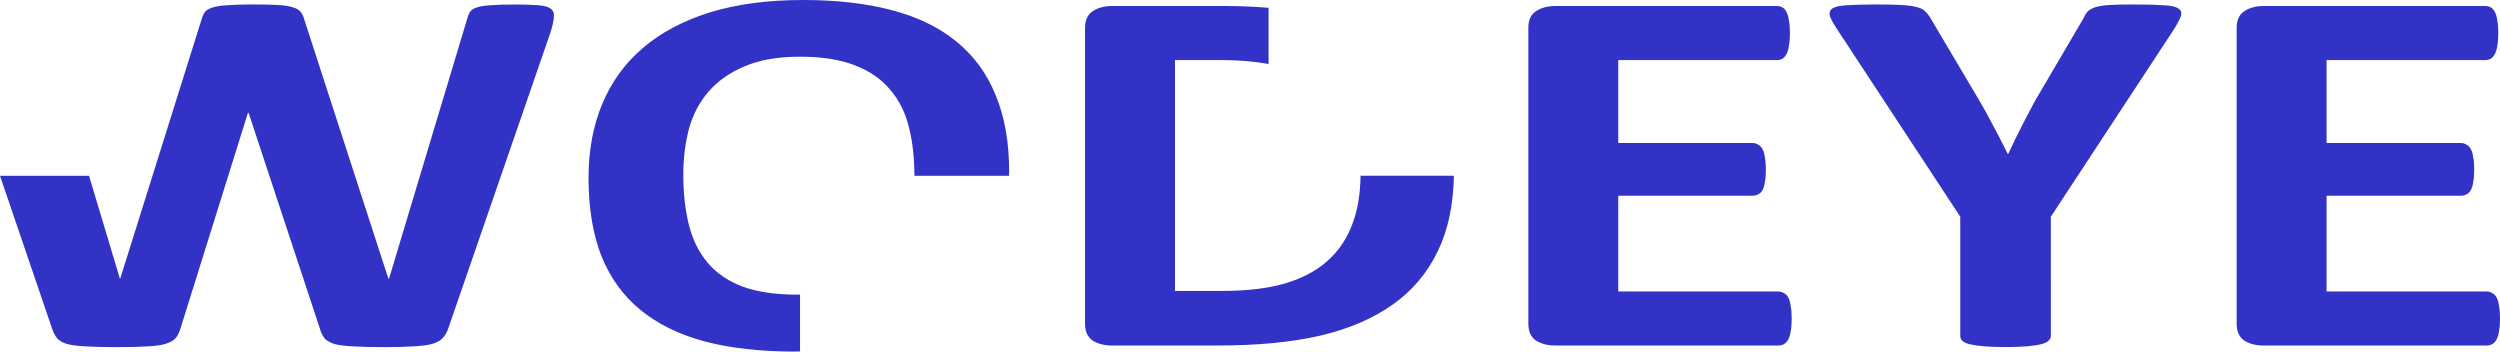 <?xml version="1.0" encoding="UTF-8" standalone="no"?>
<!-- Created with Inkscape (http://www.inkscape.org/) -->

<svg
   width="256"
   height="36"
   viewBox="0 0 67.733 9.525"
   version="1.1"
   id="svg1"
   inkscape:version="1.4 (86a8ad7, 2024-10-11)"
   sodipodi:docname="wodeye_logo_cut.svg"
   xmlns:inkscape="http://www.inkscape.org/namespaces/inkscape"
   xmlns:sodipodi="http://sodipodi.sourceforge.net/DTD/sodipodi-0.dtd"
   xmlns="http://www.w3.org/2000/svg"
   xmlns:svg="http://www.w3.org/2000/svg">
  <sodipodi:namedview
     id="namedview1"
     pagecolor="#ffffff"
     bordercolor="#666666"
     borderopacity="1.0"
     inkscape:showpageshadow="2"
     inkscape:pageopacity="0.0"
     inkscape:pagecheckerboard="0"
     inkscape:deskcolor="#d1d1d1"
     inkscape:document-units="px"
     showgrid="true"
     inkscape:zoom="1.5122694"
     inkscape:cx="11.241383"
     inkscape:cy="13.555786"
     inkscape:window-width="2560"
     inkscape:window-height="1334"
     inkscape:window-x="-11"
     inkscape:window-y="-11"
     inkscape:window-maximized="1"
     inkscape:current-layer="svg1"
     showguides="false">
    <sodipodi:guide
       position="-61.422,159.772"
       orientation="1,0"
       id="guide7"
       inkscape:locked="false" />
  </sodipodi:namedview>
  <defs
     id="defs1">
    <rect
       x="103.803"
       y="69.202"
       width="212.281"
       height="72.475"
       id="rect1" />
    <rect
       x="84.164"
       y="199.189"
       width="183.291"
       height="110.816"
       id="rect6" />
    <rect
       x="92.907"
       y="134.897"
       width="110.099"
       height="64.803"
       id="rect2" />
    <rect
       x="238.466"
       y="91.178"
       width="57.045"
       height="97.724"
       id="rect60" />
    <linearGradient
       id="swatch21">
      <stop
         style="stop-color:#00f0d2;stop-opacity:1;"
         offset="0"
         id="stop22" />
    </linearGradient>
    <linearGradient
       id="swatch10"
       inkscape:swatch="solid">
      <stop
         style="stop-color:#ffffff;stop-opacity:1;"
         offset="0"
         id="stop11" />
    </linearGradient>
    <rect
       x="256.796"
       y="167.353"
       width="104.307"
       height="42.543"
       id="rect9" />
    <rect
       x="61.508"
       y="111.227"
       width="184.524"
       height="84.573"
       id="rect8" />
    <rect
       x="61.508"
       y="111.227"
       width="184.524"
       height="84.573"
       id="rect8-7" />
    <rect
       x="61.508"
       y="111.227"
       width="184.524"
       height="84.573"
       id="rect8-7-3" />
    <rect
       x="61.508"
       y="111.227"
       width="184.524"
       height="84.573"
       id="rect8-79" />
    <rect
       x="61.508"
       y="111.227"
       width="184.524"
       height="84.573"
       id="rect8-4" />
    <rect
       x="61.508"
       y="111.227"
       width="184.524"
       height="84.573"
       id="rect8-8" />
    <rect
       x="61.508"
       y="111.227"
       width="184.524"
       height="84.573"
       id="rect8-0" />
    <rect
       x="61.508"
       y="111.227"
       width="184.524"
       height="84.573"
       id="rect8-3" />
    <rect
       x="61.508"
       y="111.227"
       width="184.524"
       height="84.573"
       id="rect8-3-7" />
    <rect
       x="61.508"
       y="111.227"
       width="184.524"
       height="84.573"
       id="rect8-3-0" />
  </defs>
  <path
     id="text1"
     style="font-stretch:condensed;font-size:29.333px;line-height:1.25;font-family:'Agency FB';-inkscape-font-specification:'Agency FB Condensed';font-variant-ligatures:none;direction:rtl;text-orientation:sideways;white-space:pre;shape-inside:url(#rect1);fill:#3232c7;fill-opacity:1;stroke-width:0.265"
     d="m 21.759,2e-6 c -0.955,0 -1.795,0.111 -2.521,0.334 -0.719,0.223 -1.324,0.543 -1.814,0.96 -0.49,0.417 -0.859,0.924 -1.107,1.521 -0.248,0.592 -0.372,1.261 -0.372,2.005 0,0.81 0.115,1.512 0.344,2.104 0.236,0.592 0.586,1.08 1.052,1.464 0.465,0.384 1.045,0.671 1.74,0.86 0.701,0.185 1.519,0.277 2.456,0.277 0.047,0 0.091,-0.004 0.138,-0.004 V 7.98 c -0.022,2.28e-4 -0.041,0.003 -0.063,0.003 -0.602,0 -1.1,-0.073 -1.497,-0.22 C 19.716,7.611 19.4,7.392 19.164,7.108 18.928,6.824 18.761,6.482 18.662,6.084 18.562,5.682 18.513,5.229 18.513,4.727 c 0,-0.431 0.05,-0.839 0.149,-1.223 0.105,-0.389 0.282,-0.727 0.53,-1.016 0.248,-0.289 0.574,-0.519 0.977,-0.689 0.403,-0.175 0.906,-0.263 1.507,-0.263 0.595,0 1.092,0.078 1.488,0.235 0.397,0.152 0.713,0.37 0.949,0.654 0.242,0.28 0.413,0.618 0.512,1.016 0.099,0.393 0.149,0.831 0.149,1.315 0,0.003 -5.19e-4,0.005 -5.26e-4,0.007 h 2.564 c 5.65e-4,-0.036 0.004,-0.07 0.004,-0.106 0,-0.796 -0.121,-1.486 -0.362,-2.069 C 26.743,2 26.389,1.514 25.918,1.13 25.453,0.746 24.869,0.462 24.169,0.277 23.474,0.092 22.671,0 21.759,0 Z M 6.82,0.121 c -0.279,0 -0.503,0.007 -0.67,0.021 -0.167,0.009 -0.301,0.031 -0.4,0.064 -0.093,0.028 -0.161,0.071 -0.205,0.128 -0.037,0.057 -0.068,0.131 -0.093,0.221 l -2.195,6.994 h -0.009 L 2.412,4.763 H 0 l 1.405,4.123 c 0.037,0.114 0.084,0.206 0.14,0.277 0.056,0.066 0.146,0.119 0.27,0.157 0.124,0.033 0.291,0.055 0.502,0.064 0.217,0.014 0.506,0.021 0.865,0.021 0.341,0 0.614,-0.007 0.818,-0.021 0.211,-0.009 0.375,-0.033 0.493,-0.071 C 4.618,9.274 4.708,9.222 4.763,9.156 4.819,9.084 4.863,8.994 4.894,8.885 L 6.717,3.057 h 0.018 l 1.926,5.829 c 0.031,0.114 0.074,0.206 0.13,0.277 0.056,0.066 0.146,0.119 0.27,0.157 0.124,0.033 0.291,0.055 0.502,0.064 0.217,0.014 0.502,0.021 0.856,0.021 0.316,0 0.577,-0.007 0.781,-0.021 0.205,-0.009 0.372,-0.031 0.502,-0.064 0.13,-0.038 0.227,-0.09 0.289,-0.157 0.068,-0.071 0.121,-0.163 0.158,-0.277 L 14.913,0.882 c 0.056,-0.175 0.087,-0.313 0.093,-0.412 0.012,-0.104 -0.016,-0.182 -0.084,-0.235 -0.068,-0.052 -0.179,-0.083 -0.335,-0.092 -0.149,-0.014 -0.36,-0.021 -0.633,-0.021 -0.291,0 -0.518,0.007 -0.679,0.021 -0.161,0.009 -0.286,0.031 -0.372,0.064 -0.087,0.028 -0.146,0.071 -0.177,0.128 -0.031,0.052 -0.056,0.116 -0.074,0.192 l -2.112,7.023 h -0.018 L 8.252,0.554 C 8.227,0.46 8.193,0.384 8.15,0.327 8.106,0.27 8.035,0.227 7.935,0.199 7.842,0.166 7.706,0.144 7.527,0.135 7.353,0.125 7.117,0.121 6.82,0.121 Z m 44.02,0 c -0.341,0 -0.608,0.007 -0.8,0.021 -0.192,0.009 -0.326,0.04 -0.4,0.092 -0.068,0.047 -0.087,0.121 -0.056,0.22 0.037,0.095 0.115,0.23 0.233,0.405 l 3.293,5.012 v 3.234 c 0,0.047 0.018,0.09 0.055,0.128 0.037,0.038 0.103,0.069 0.196,0.092 0.099,0.024 0.226,0.043 0.381,0.057 0.155,0.014 0.353,0.021 0.595,0.021 0.236,0 0.431,-0.007 0.586,-0.021 0.161,-0.014 0.288,-0.033 0.381,-0.057 0.093,-0.024 0.158,-0.055 0.195,-0.092 0.043,-0.038 0.065,-0.081 0.065,-0.128 V 5.871 l 3.293,-5.012 c 0.112,-0.171 0.186,-0.306 0.223,-0.405 0.037,-0.1 0.019,-0.173 -0.056,-0.22 -0.068,-0.052 -0.201,-0.083 -0.4,-0.092 -0.192,-0.014 -0.465,-0.021 -0.819,-0.021 -0.267,0 -0.48,0.004 -0.642,0.014 -0.161,0.009 -0.288,0.028 -0.381,0.057 -0.093,0.028 -0.164,0.066 -0.214,0.114 -0.043,0.043 -0.081,0.102 -0.112,0.178 L 55.137,2.73 C 55.02,2.948 54.899,3.177 54.775,3.419 54.651,3.661 54.53,3.91 54.412,4.166 h -0.018 C 54.263,3.9 54.133,3.647 54.002,3.405 53.878,3.163 53.751,2.933 53.621,2.715 L 52.282,0.455 c -0.043,-0.066 -0.09,-0.121 -0.14,-0.163 -0.043,-0.043 -0.114,-0.076 -0.214,-0.1 -0.099,-0.028 -0.236,-0.047 -0.409,-0.057 -0.167,-0.009 -0.394,-0.014 -0.679,-0.014 z m -20.717,0.042 c -0.205,0 -0.378,0.047 -0.521,0.142 -0.136,0.09 -0.205,0.24 -0.205,0.448 v 8.018 c 0,0.209 0.068,0.36 0.205,0.455 0.143,0.09 0.316,0.135 0.521,0.135 h 2.874 c 1.067,0 1.985,-0.088 2.754,-0.263 0.775,-0.18 1.433,-0.46 1.972,-0.839 0.54,-0.379 0.952,-0.867 1.237,-1.465 0.275,-0.569 0.415,-1.249 0.431,-2.033 h -2.529 c -0.007,0.499 -0.079,0.943 -0.227,1.322 -0.149,0.398 -0.378,0.732 -0.689,1.003 -0.304,0.265 -0.685,0.464 -1.144,0.597 -0.459,0.133 -1.023,0.199 -1.693,0.199 h -1.275 v -6.255 h 1.237 c 0.5,0 0.929,0.038 1.299,0.107 V 0.211 c -0.365,-0.029 -0.746,-0.048 -1.16,-0.048 z m 12.01,0 c -0.205,0 -0.379,0.047 -0.521,0.142 -0.136,0.09 -0.204,0.24 -0.204,0.448 v 8.018 c 0,0.209 0.068,0.36 0.204,0.455 0.143,0.09 0.317,0.135 0.521,0.135 h 6.047 c 0.056,0 0.105,-0.012 0.149,-0.036 0.05,-0.028 0.09,-0.071 0.121,-0.128 0.031,-0.057 0.053,-0.13 0.065,-0.22 0.019,-0.095 0.028,-0.211 0.028,-0.348 0,-0.137 -0.009,-0.251 -0.028,-0.341 -0.012,-0.095 -0.034,-0.171 -0.065,-0.228 -0.031,-0.057 -0.071,-0.097 -0.121,-0.12 -0.043,-0.028 -0.093,-0.043 -0.149,-0.043 H 43.844 V 5.303 h 3.637 c 0.056,0 0.105,-0.011 0.149,-0.035 0.05,-0.024 0.09,-0.062 0.121,-0.114 0.031,-0.057 0.053,-0.131 0.065,-0.221 0.019,-0.09 0.027,-0.204 0.027,-0.341 0,-0.133 -0.009,-0.244 -0.027,-0.334 -0.012,-0.095 -0.034,-0.168 -0.065,-0.22 -0.031,-0.057 -0.071,-0.097 -0.121,-0.121 -0.043,-0.028 -0.093,-0.042 -0.149,-0.042 h -3.637 V 1.628 h 4.298 c 0.056,0 0.105,-0.012 0.149,-0.036 0.043,-0.028 0.08,-0.071 0.111,-0.128 0.031,-0.057 0.053,-0.131 0.065,-0.221 0.019,-0.095 0.028,-0.208 0.028,-0.341 0,-0.142 -0.009,-0.258 -0.028,-0.348 -0.012,-0.095 -0.034,-0.171 -0.065,-0.227 -0.031,-0.062 -0.068,-0.104 -0.111,-0.128 -0.043,-0.024 -0.093,-0.036 -0.149,-0.036 z m 19.191,0 c -0.205,0 -0.378,0.047 -0.521,0.142 -0.136,0.09 -0.205,0.24 -0.205,0.448 v 8.018 c 0,0.209 0.068,0.36 0.205,0.455 0.143,0.09 0.316,0.135 0.521,0.135 h 6.047 c 0.056,0 0.105,-0.012 0.149,-0.036 0.05,-0.028 0.09,-0.071 0.121,-0.128 0.031,-0.057 0.052,-0.13 0.065,-0.22 0.019,-0.095 0.028,-0.211 0.028,-0.348 0,-0.137 -0.009,-0.251 -0.028,-0.341 -0.012,-0.095 -0.034,-0.171 -0.065,-0.228 -0.031,-0.057 -0.072,-0.097 -0.121,-0.12 -0.043,-0.028 -0.093,-0.043 -0.149,-0.043 H 63.035 V 5.303 h 3.637 c 0.056,0 0.105,-0.011 0.149,-0.035 0.05,-0.024 0.09,-0.062 0.121,-0.114 0.031,-0.057 0.053,-0.131 0.065,-0.221 0.019,-0.09 0.028,-0.204 0.028,-0.341 0,-0.133 -0.009,-0.244 -0.028,-0.334 -0.012,-0.095 -0.034,-0.168 -0.065,-0.22 -0.031,-0.057 -0.071,-0.097 -0.121,-0.121 -0.043,-0.028 -0.093,-0.042 -0.149,-0.042 H 63.035 V 1.628 h 4.298 c 0.056,0 0.105,-0.012 0.149,-0.036 0.043,-0.028 0.081,-0.071 0.112,-0.128 0.031,-0.057 0.052,-0.131 0.065,-0.221 0.019,-0.095 0.028,-0.208 0.028,-0.341 0,-0.142 -0.009,-0.258 -0.028,-0.348 -0.012,-0.095 -0.034,-0.171 -0.065,-0.227 -0.031,-0.062 -0.068,-0.104 -0.112,-0.128 -0.043,-0.024 -0.093,-0.036 -0.149,-0.036 z" />
</svg>
